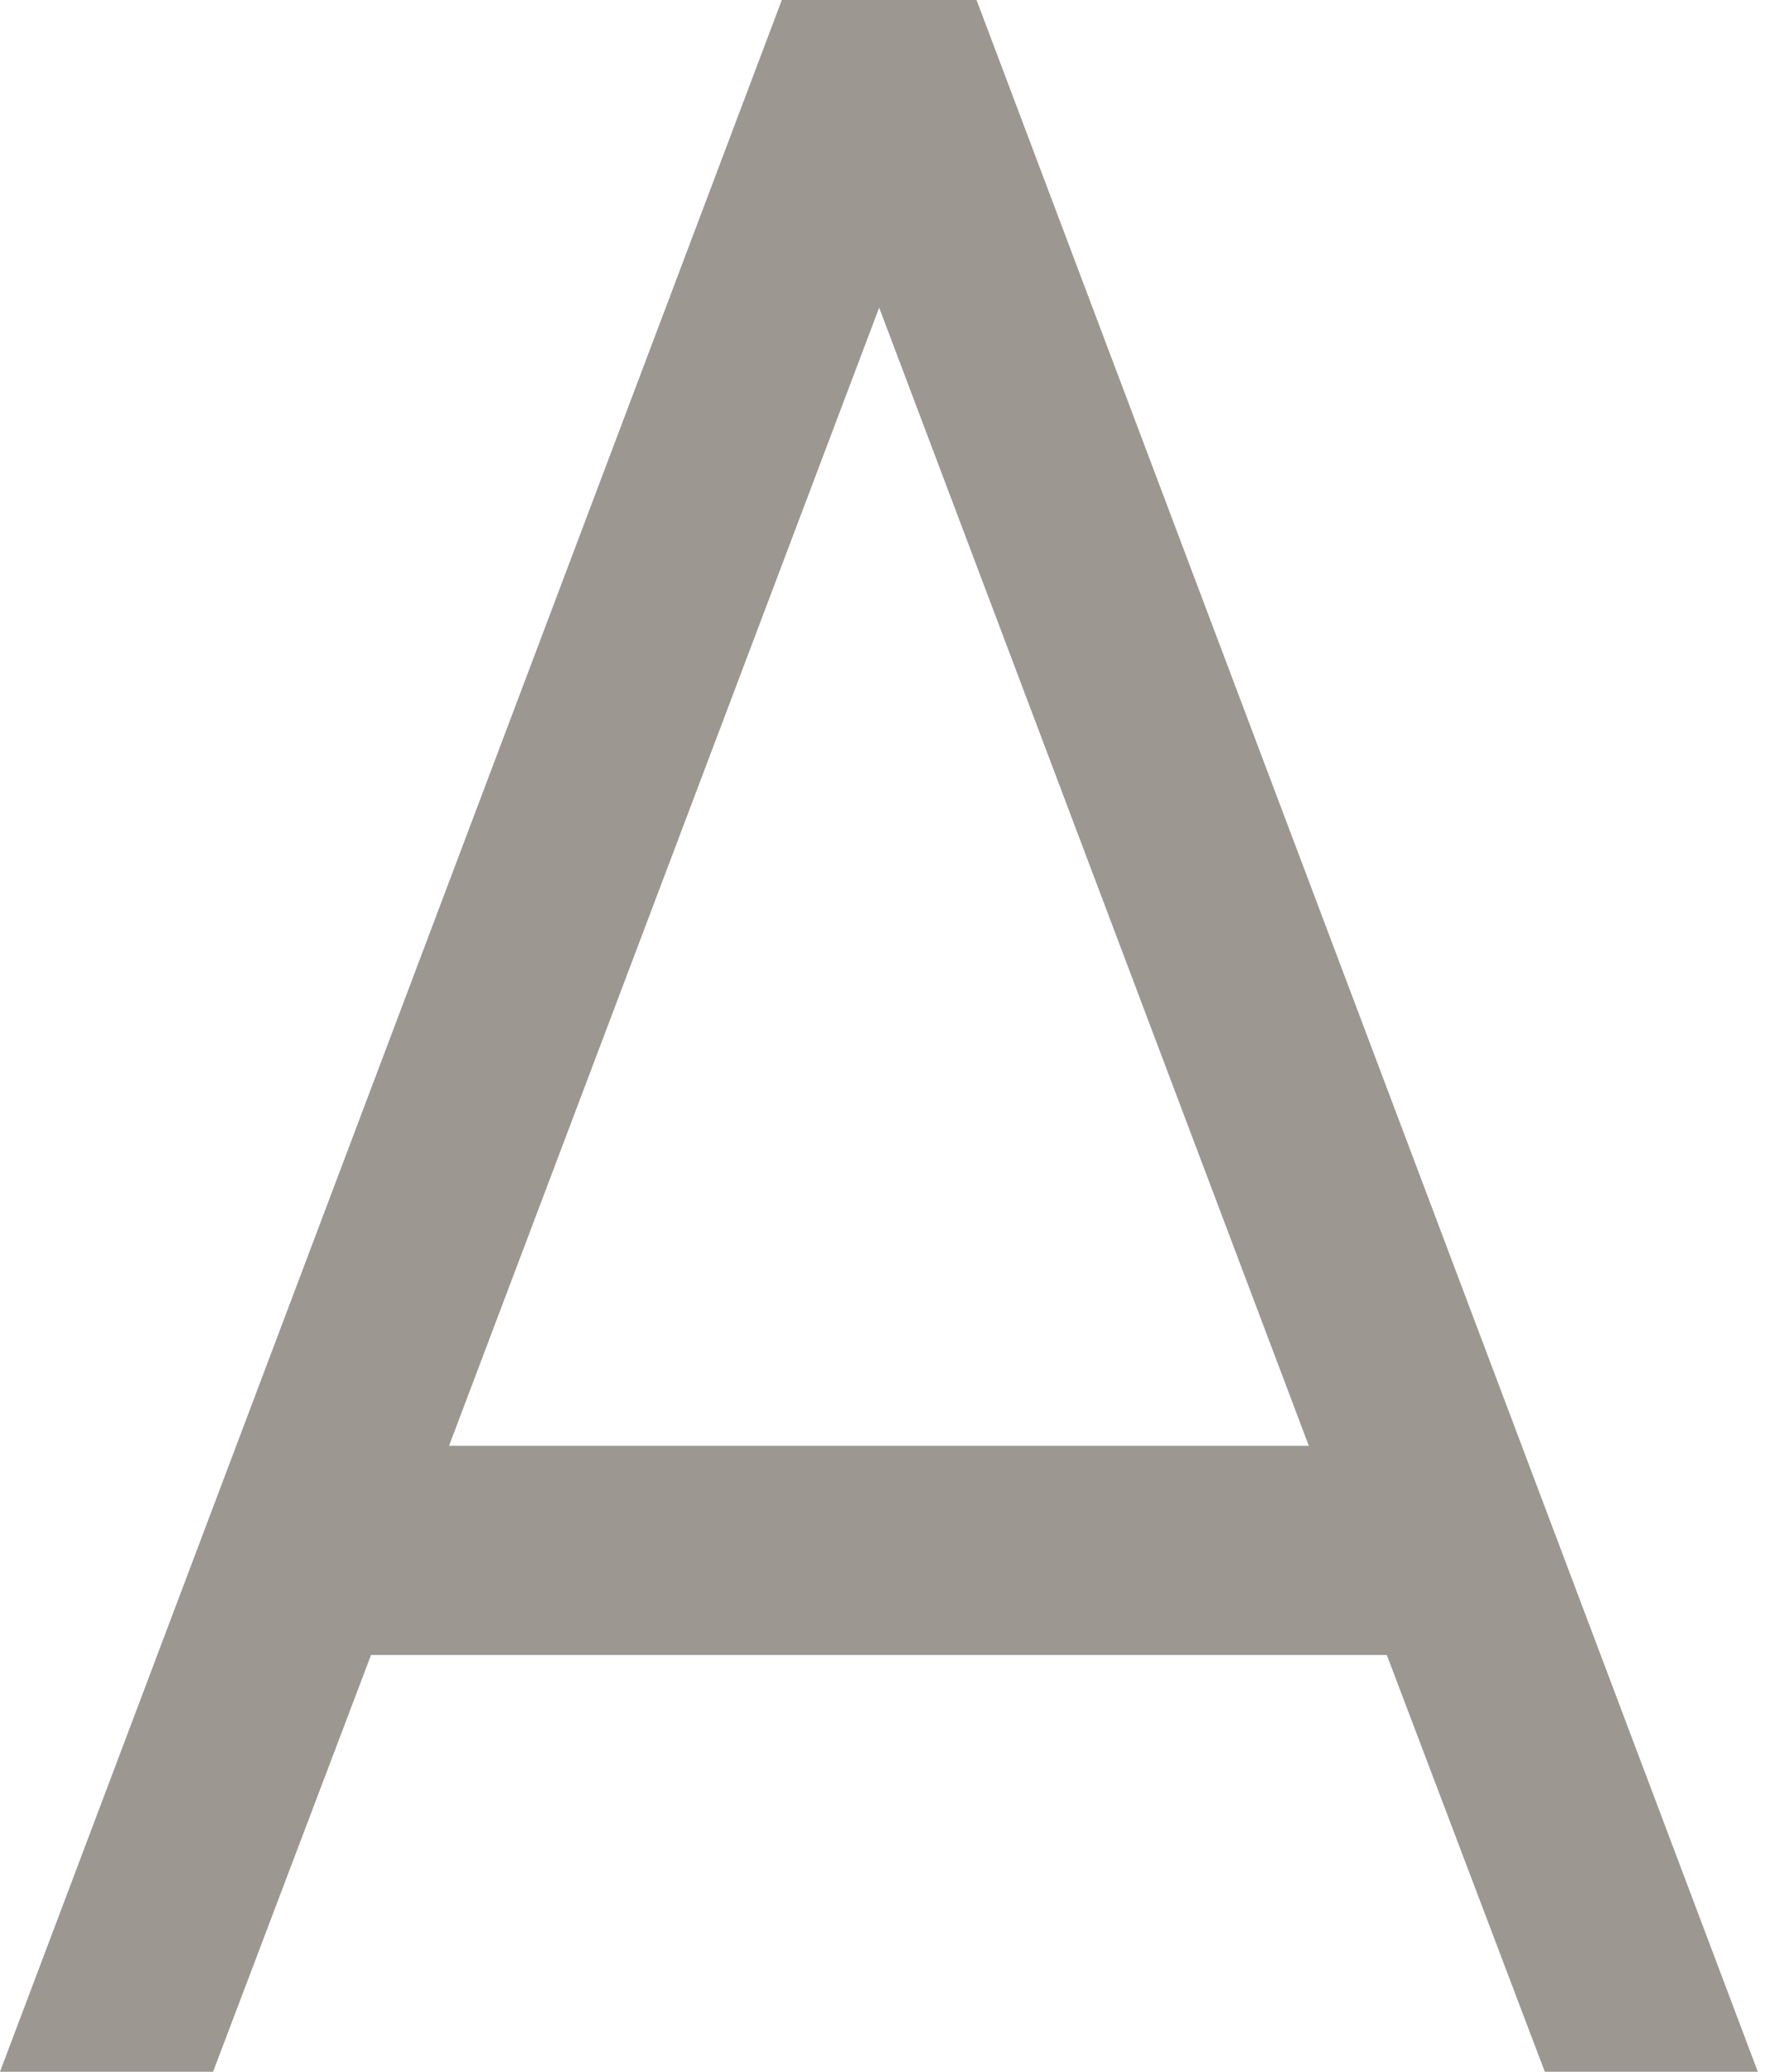 <?xml version="1.0" encoding="UTF-8"?> <svg xmlns="http://www.w3.org/2000/svg" width="52" height="61" viewBox="0 0 52 61" fill="none"> <path d="M38.56 42.57H13.229L25.902 9.058L38.56 42.57ZM28.77 5.76176e-05H23.034L0 61H6.277L10.931 48.729H40.858L45.513 61H51.789L28.95 0.476L28.77 5.76176e-05Z" fill="#9C9791"></path> </svg> 